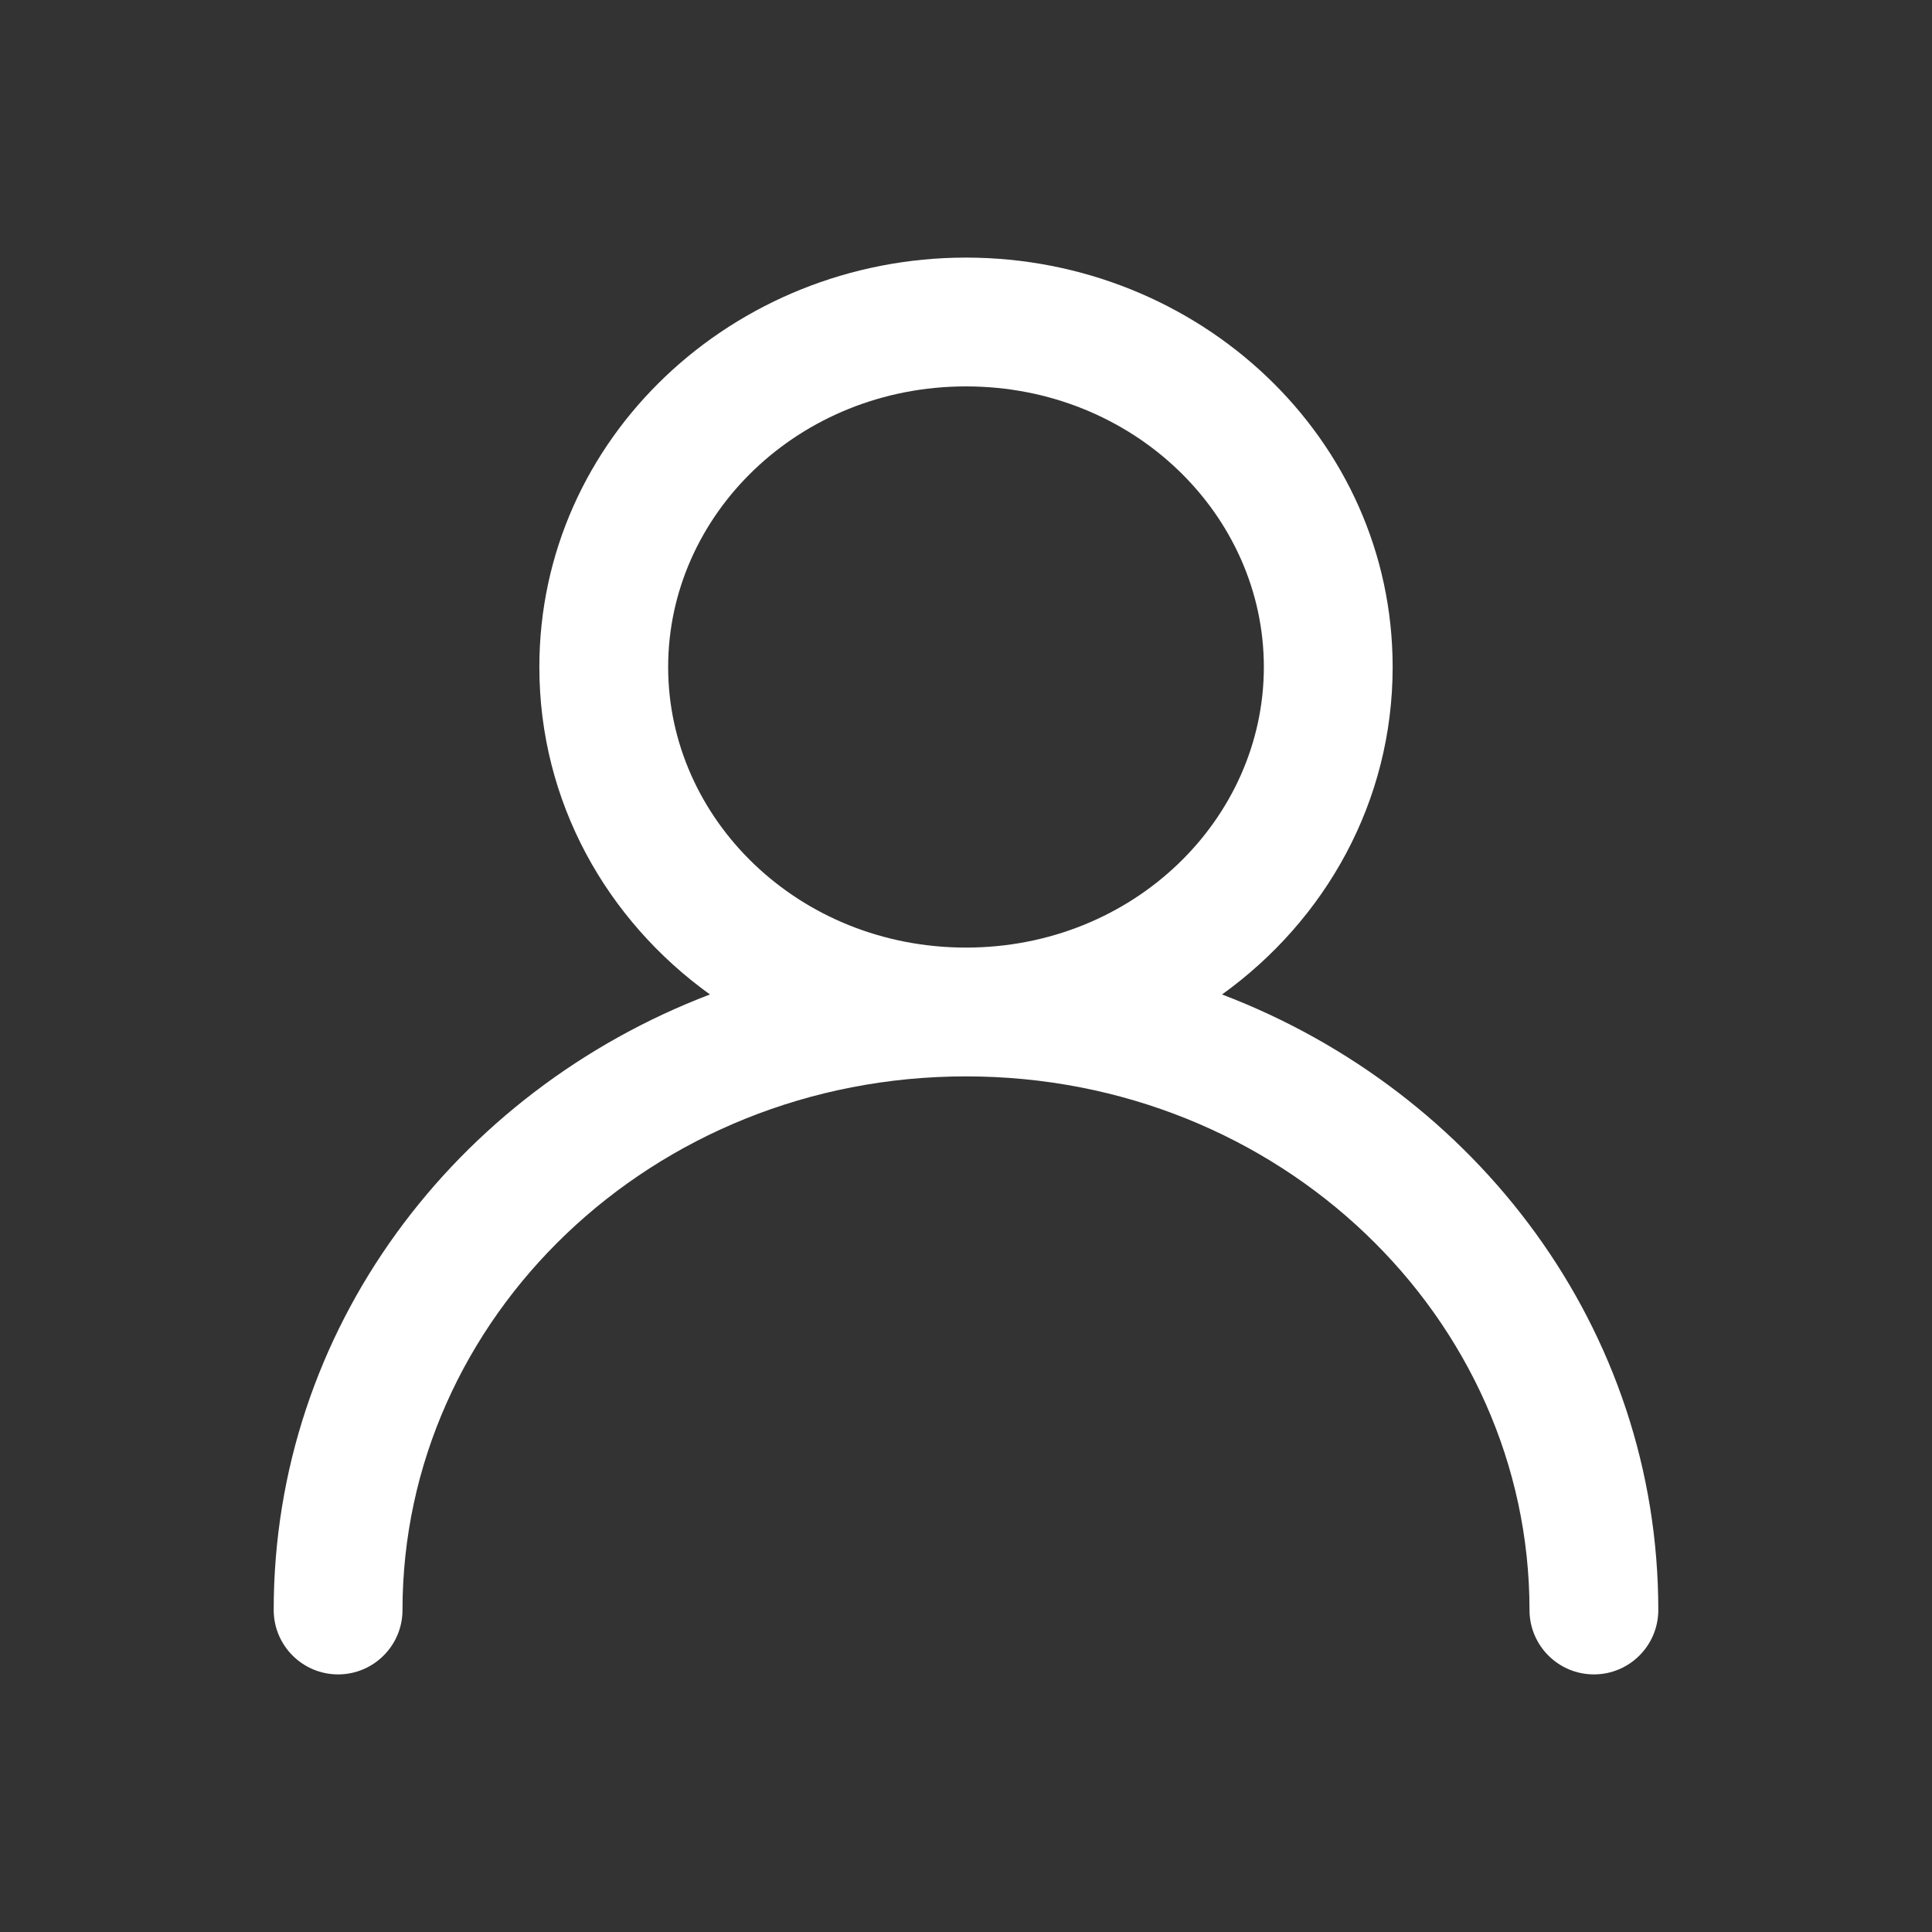 <svg width="30" height="30" viewBox="0 0 30 30" fill="none" xmlns="http://www.w3.org/2000/svg">
<rect x="0" y="0" width="30" height="30" fill="#333333" stroke="none"/>
<path fill-rule="evenodd" clip-rule="evenodd" d="M15 4C11.388 4 8.375 6.801 8.375 10.357C8.375 12.455 9.423 14.29 11.024 15.442C7.073 16.948 4.25 20.635 4.25 25C4.25 25.552 4.698 26 5.25 26C5.802 26 6.25 25.552 6.25 25C6.25 20.469 10.121 16.714 15 16.714C19.879 16.714 23.75 20.469 23.75 25C23.75 25.552 24.198 26 24.75 26C25.302 26 25.75 25.552 25.75 25C25.75 20.635 22.927 16.948 18.976 15.442C20.577 14.29 21.625 12.455 21.625 10.357C21.625 6.801 18.612 4 15 4ZM10.375 10.357C10.375 7.996 12.399 6 15 6C17.601 6 19.625 7.996 19.625 10.357C19.625 12.718 17.601 14.714 15 14.714C12.399 14.714 10.375 12.718 10.375 10.357Z" fill="white"/>
</svg>
